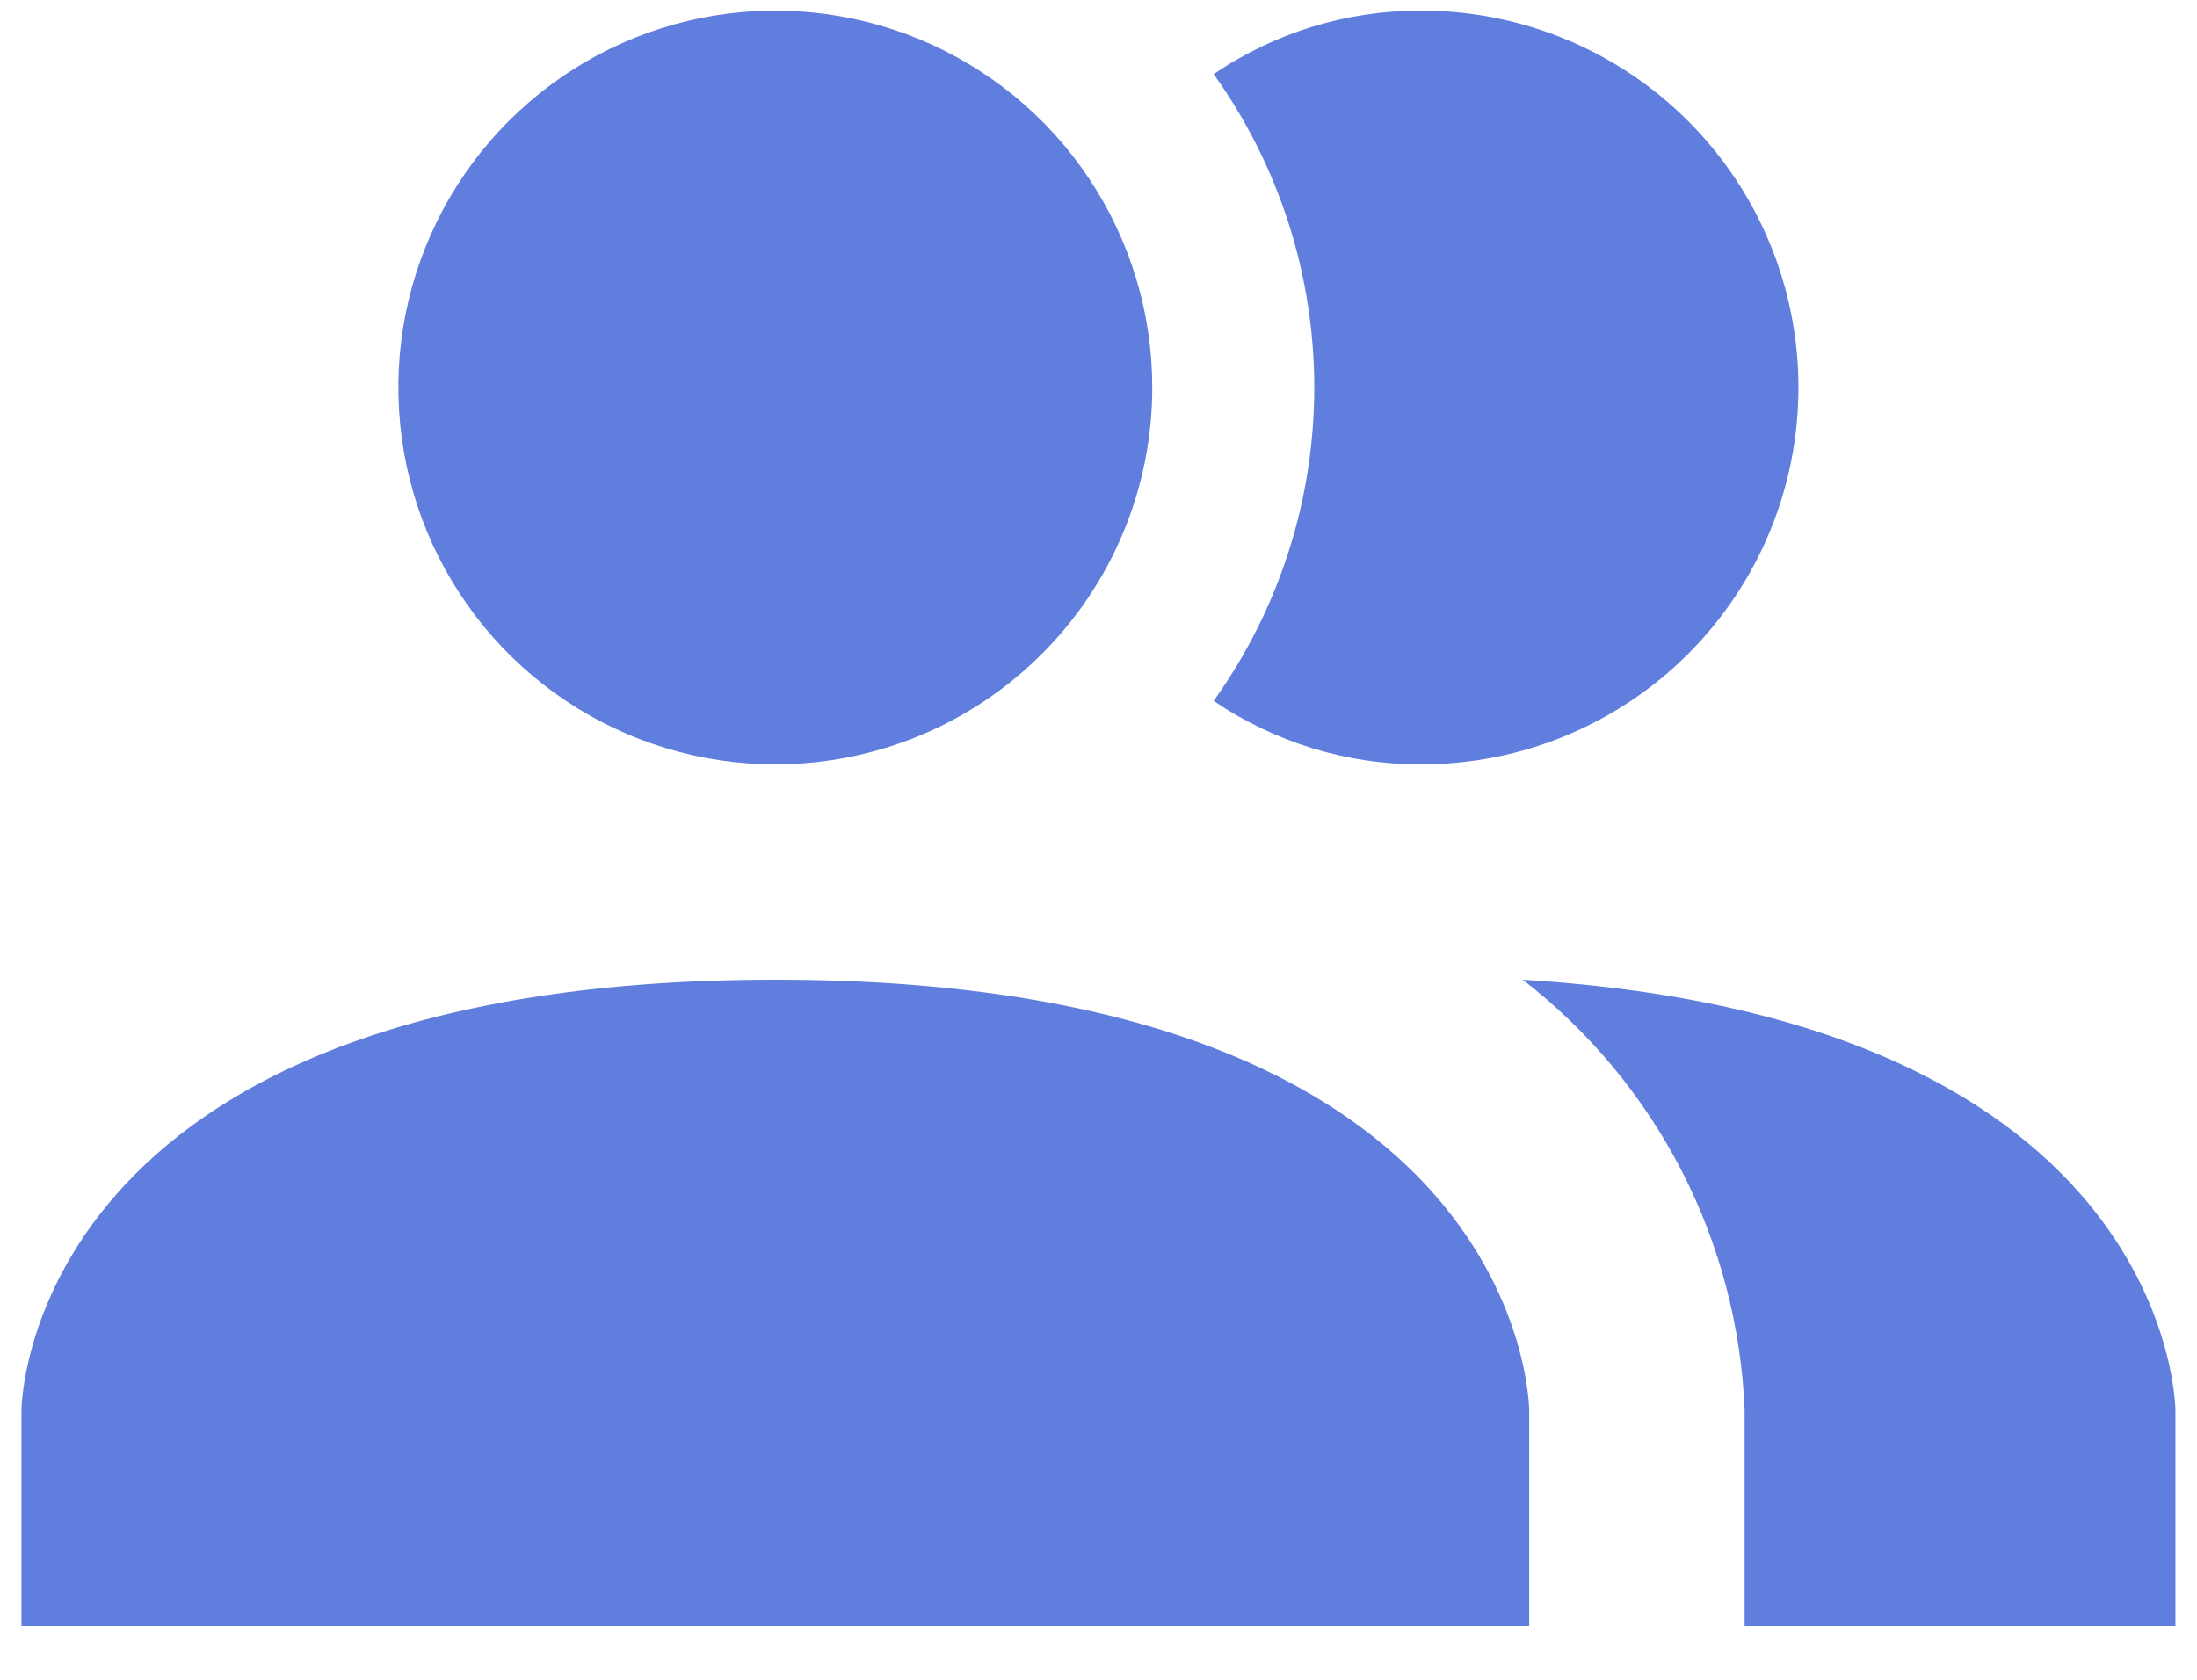 <?xml version="1.0" encoding="UTF-8"?> <svg xmlns="http://www.w3.org/2000/svg" width="34" height="26" viewBox="0 0 34 26" fill="none"><path d="M23.665 21.831V25.164H0.332V21.831C0.332 21.831 0.332 15.164 11.999 15.164C23.665 15.164 23.665 21.831 23.665 21.831ZM17.832 5.997C17.832 4.844 17.49 3.716 16.849 2.757C16.208 1.797 15.297 1.05 14.231 0.608C13.165 0.167 11.992 0.051 10.861 0.276C9.729 0.501 8.69 1.057 7.874 1.873C7.058 2.688 6.503 3.728 6.277 4.859C6.052 5.991 6.168 7.164 6.609 8.23C7.051 9.296 7.799 10.207 8.758 10.848C9.717 11.489 10.845 11.831 11.999 11.831C13.546 11.831 15.03 11.216 16.123 10.122C17.218 9.028 17.832 7.545 17.832 5.997ZM23.565 15.164C24.59 15.957 25.428 16.965 26.022 18.117C26.615 19.268 26.948 20.536 26.999 21.831V25.164H33.666V21.831C33.666 21.831 33.666 15.781 23.565 15.164ZM21.999 0.164C20.852 0.159 19.73 0.502 18.782 1.147C19.794 2.562 20.339 4.258 20.339 5.997C20.339 7.737 19.794 9.433 18.782 10.848C19.73 11.493 20.852 11.836 21.999 11.831C23.546 11.831 25.03 11.216 26.124 10.122C27.218 9.028 27.832 7.545 27.832 5.997C27.832 4.45 27.218 2.967 26.124 1.873C25.03 0.779 23.546 0.164 21.999 0.164Z" fill="#607EDD"></path></svg> 